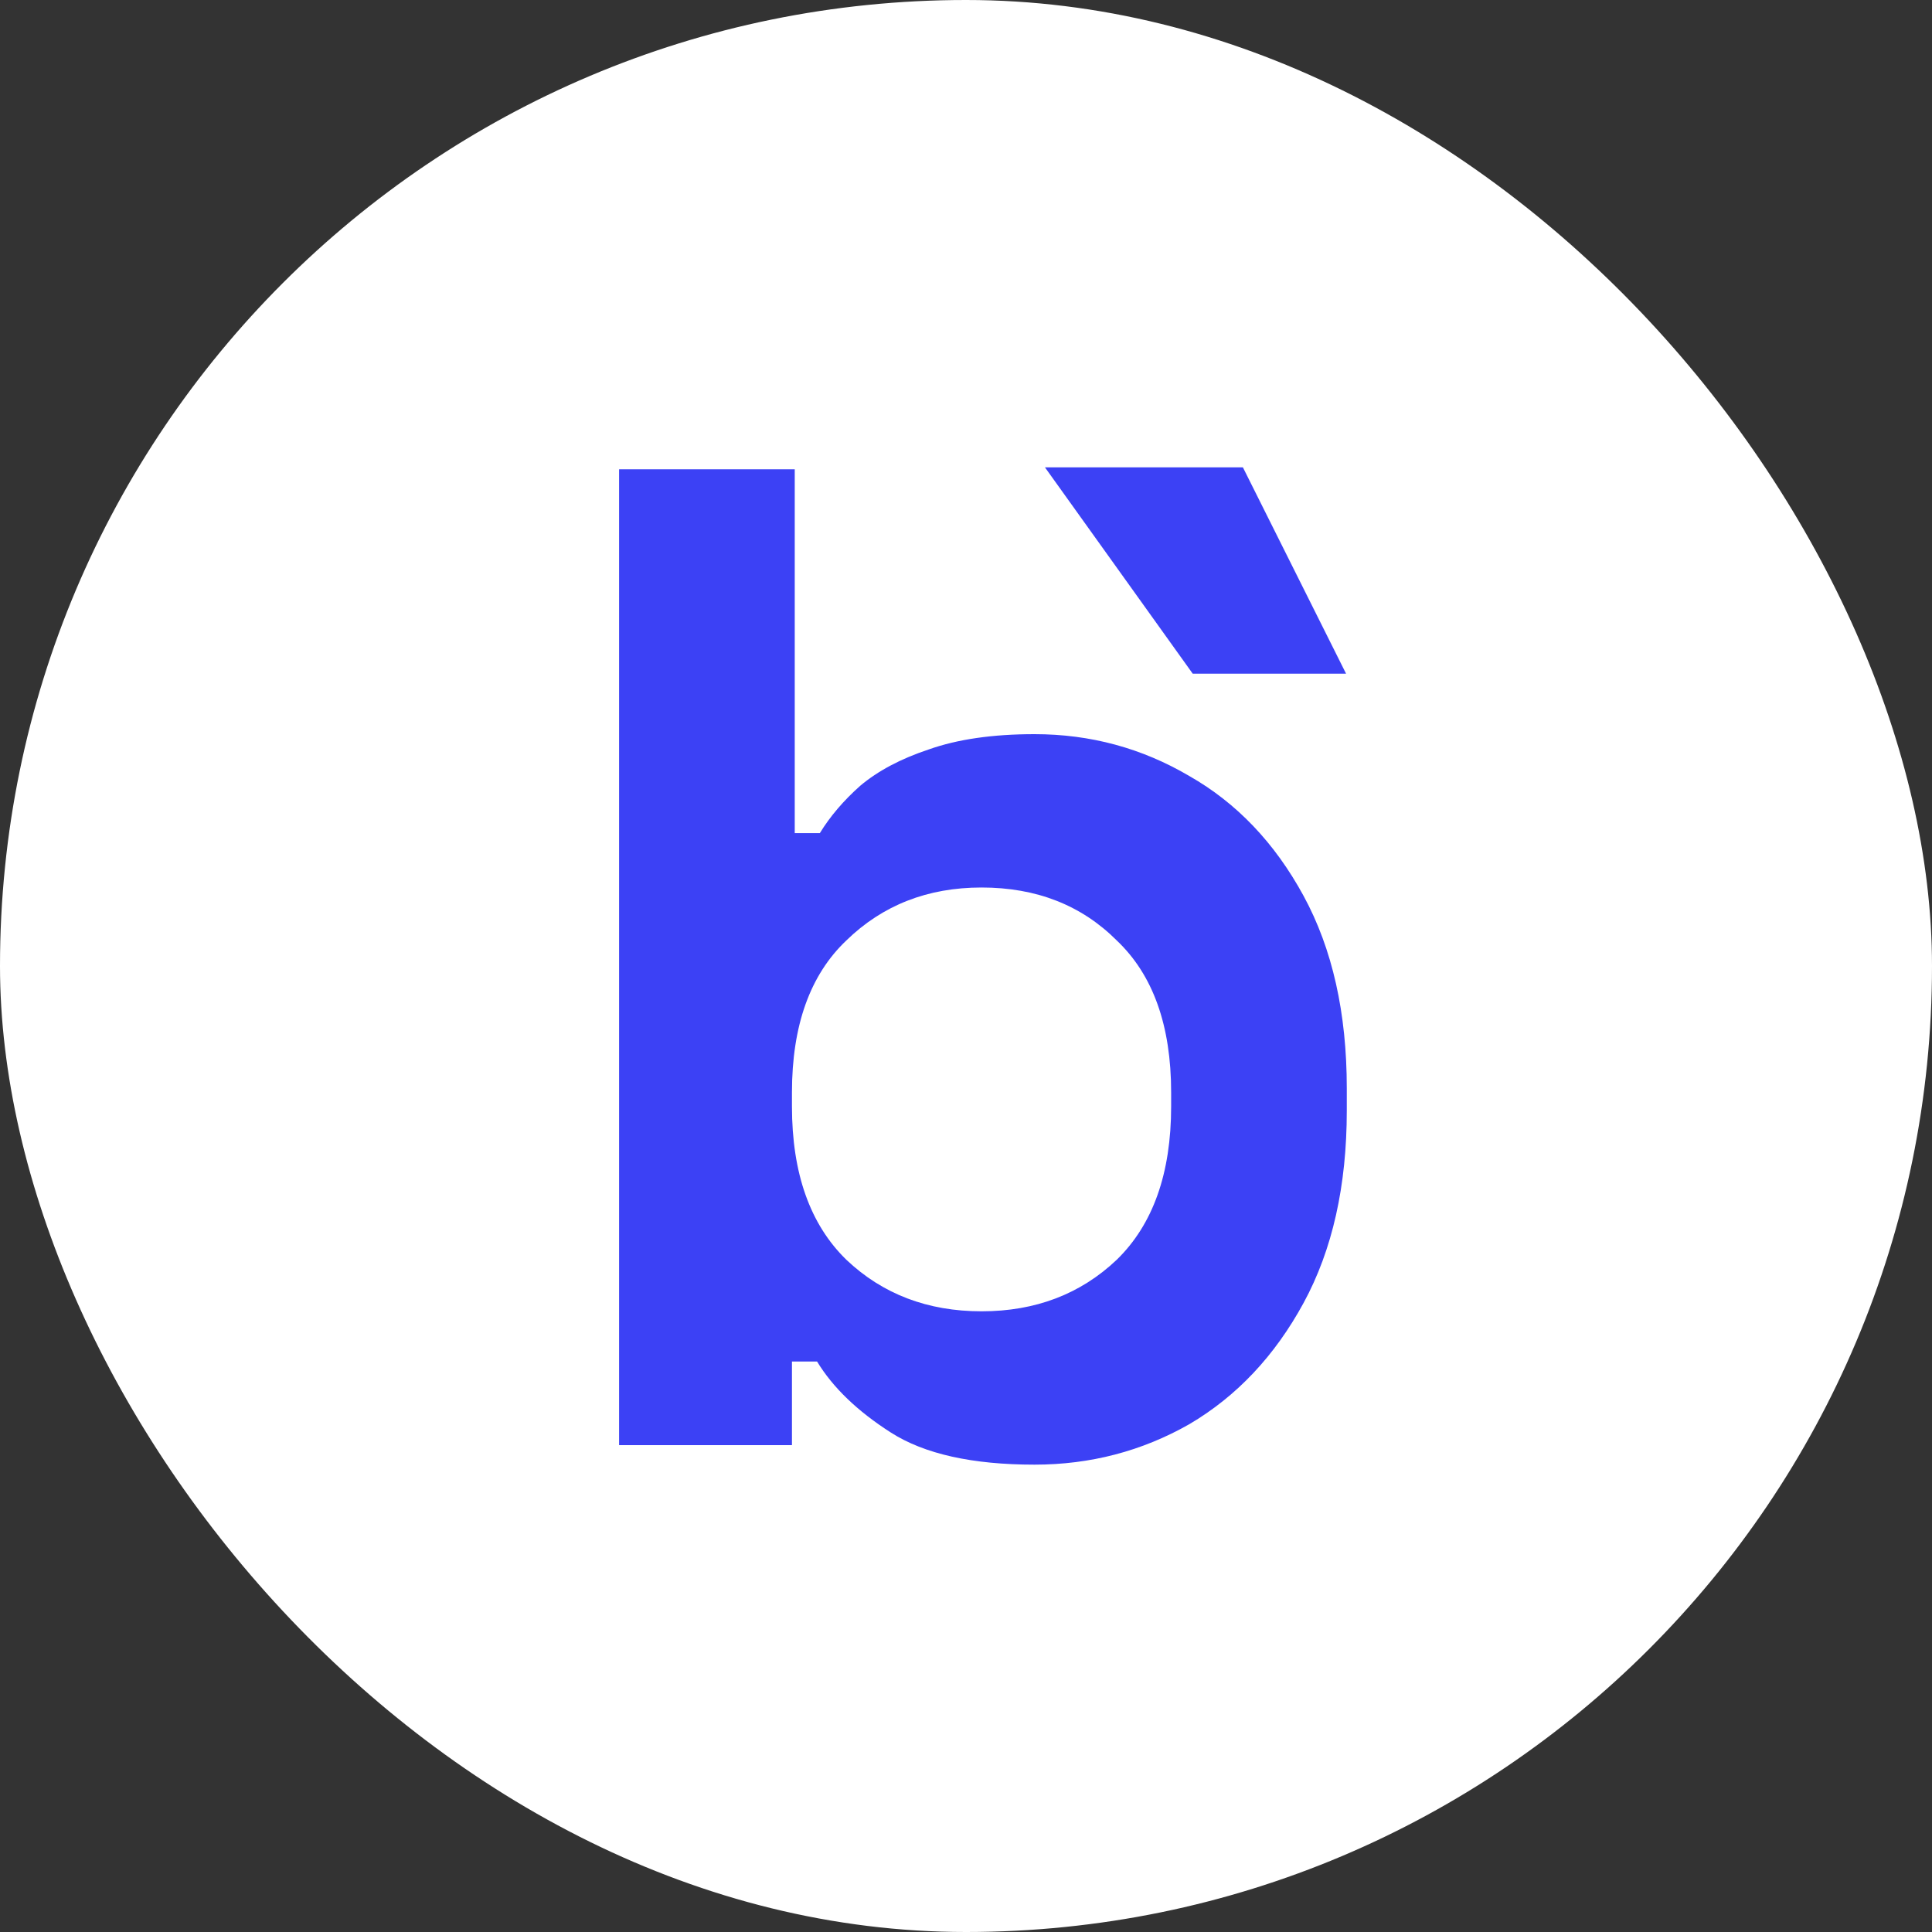 <svg width="250" height="250" viewBox="0 0 250 250" fill="none" xmlns="http://www.w3.org/2000/svg">
<rect x="0" y="0" width="250" height="250" fill="#333333" stroke="none"/>
<g clip-path="url(#clip0_45_11)">
<rect width="250" height="250" rx="125" fill="#FFFFFF"/>
<path d="M133.867 189.525C125.809 189.525 119.616 188.142 115.286 185.376C110.957 182.61 107.77 179.544 105.726 176.177H102.479V187H80.11V60.726H102.839V107.808H106.086C107.409 105.644 109.153 103.599 111.318 101.675C113.603 99.751 116.549 98.187 120.157 96.985C123.885 95.662 128.455 95 133.867 95C141.082 95 147.757 96.804 153.89 100.412C160.023 103.9 164.954 109.071 168.682 115.926C172.41 122.781 174.274 131.079 174.274 140.82V143.706C174.274 153.447 172.41 161.745 168.682 168.6C164.954 175.455 160.023 180.686 153.89 184.294C147.757 187.782 141.082 189.525 133.867 189.525ZM127.012 169.682C133.987 169.682 139.82 167.458 144.51 163.008C149.2 158.438 151.545 151.824 151.545 143.165V141.361C151.545 132.702 149.2 126.148 144.51 121.698C139.94 117.128 134.107 114.843 127.012 114.843C120.037 114.843 114.204 117.128 109.514 121.698C104.824 126.148 102.479 132.702 102.479 141.361V143.165C102.479 151.824 104.824 158.438 109.514 163.008C114.204 167.458 120.037 169.682 127.012 169.682Z" fill="#3C41F5"/>
<path d="M154.337 87.173L135.216 60.475H160.831L174.18 87.173H154.337Z" fill="#3C41F5"/>
</g>
<defs>
<clipPath id="clip0_45_11">
<rect width="250" height="250" rx="125" fill="white"/>
</clipPath>
</defs>
</svg>
